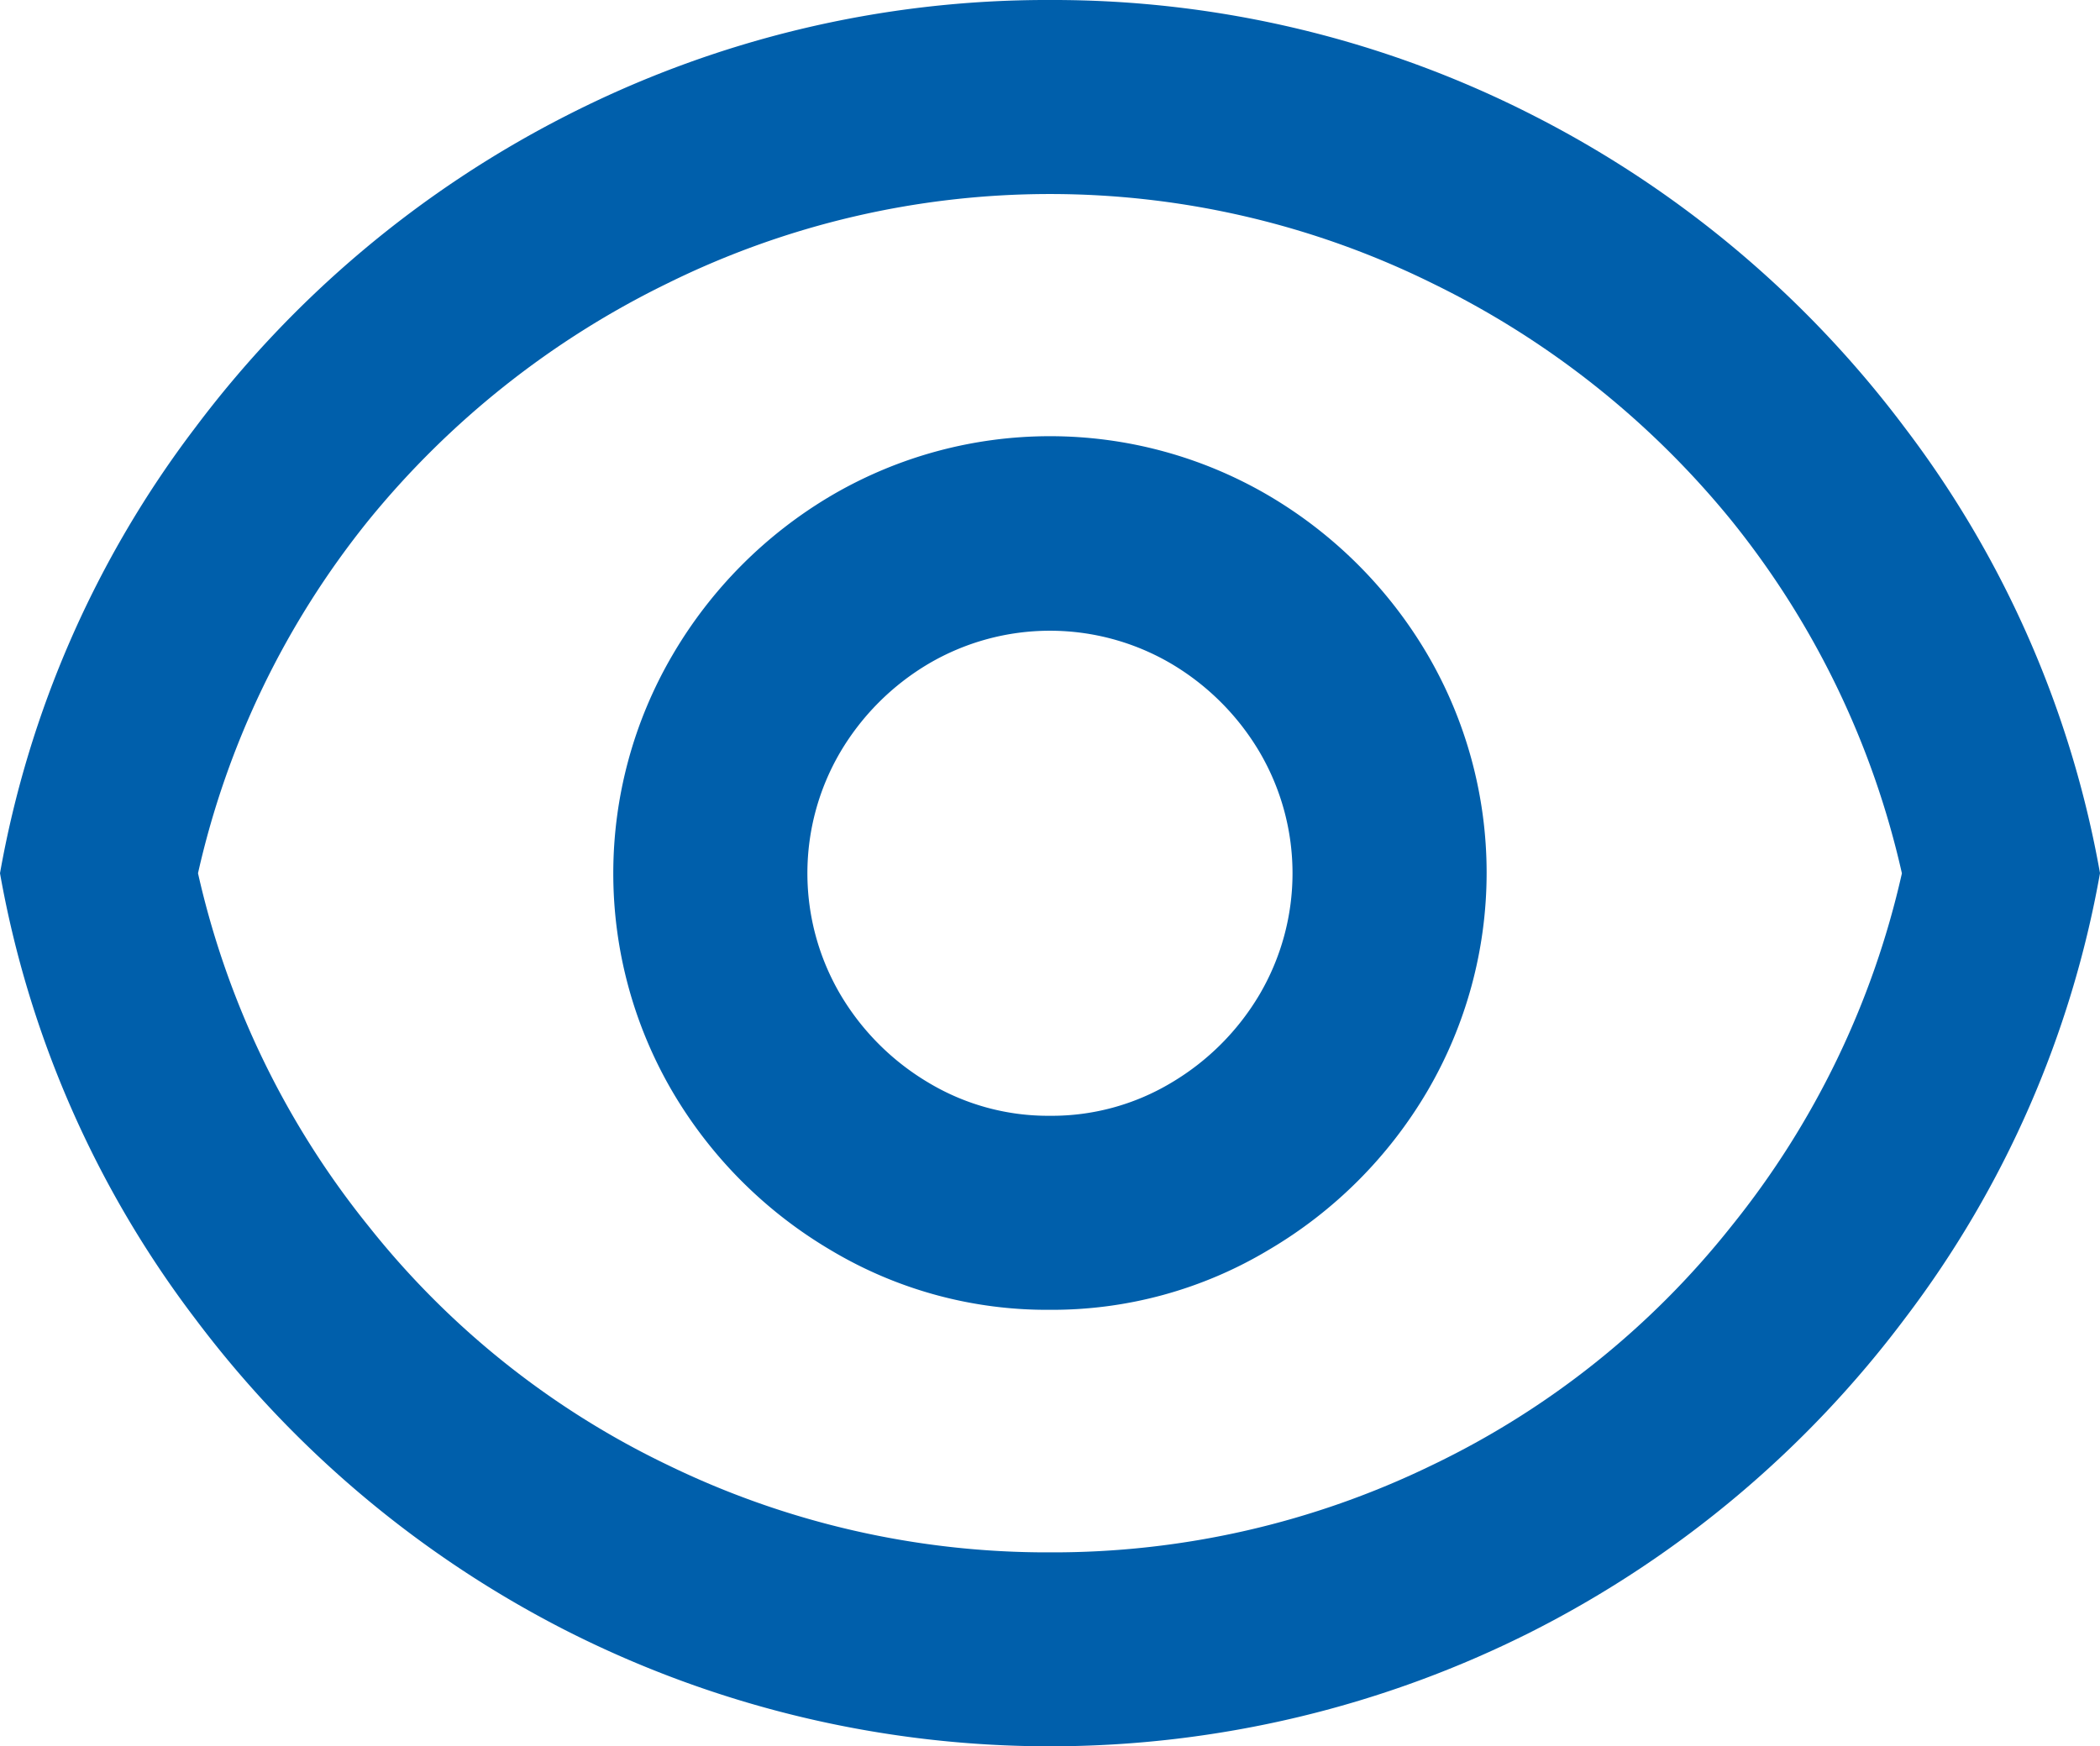 <svg xmlns="http://www.w3.org/2000/svg" width="22.887" height="19.037" viewBox="0 0 22.887 19.037"><defs><style>.abluefonceeye{fill:#005fab;}</style></defs><path class="abluefonceeye" d="M11.443,0a11.51,11.51,0,0,1,5.288,1.269,11.683,11.683,0,0,1,4.03,3.395,11.269,11.269,0,0,1,2.126,4.854,11.269,11.269,0,0,1-2.126,4.854,11.683,11.683,0,0,1-4.03,3.395,11.651,11.651,0,0,1-10.576,0,11.683,11.683,0,0,1-4.03-3.395A11.269,11.269,0,0,1,0,9.519,11.269,11.269,0,0,1,2.126,4.664a11.683,11.683,0,0,1,4.03-3.395A11.51,11.51,0,0,1,11.443,0Zm0,16.922a9.446,9.446,0,0,0,4.167-.952,9.284,9.284,0,0,0,3.257-2.6,9.415,9.415,0,0,0,1.861-3.85,9.415,9.415,0,0,0-1.861-3.85A9.652,9.652,0,0,0,15.61,3.088a9.409,9.409,0,0,0-8.334,0A9.652,9.652,0,0,0,4.019,5.669a9.415,9.415,0,0,0-1.861,3.85,9.415,9.415,0,0,0,1.861,3.85,9.284,9.284,0,0,0,3.257,2.6A9.446,9.446,0,0,0,11.443,16.922Zm0-2.644a4.586,4.586,0,0,1-2.38-.645A4.868,4.868,0,0,1,7.329,11.9a4.711,4.711,0,0,1,0-4.759A4.868,4.868,0,0,1,9.064,5.4a4.711,4.711,0,0,1,4.759,0,4.868,4.868,0,0,1,1.734,1.734,4.711,4.711,0,0,1,0,4.759,4.868,4.868,0,0,1-1.734,1.734A4.585,4.585,0,0,1,11.443,14.278Zm0-2.115a2.533,2.533,0,0,0,1.322-.36,2.736,2.736,0,0,0,.962-.962,2.61,2.61,0,0,0,0-2.644,2.736,2.736,0,0,0-.962-.962,2.61,2.61,0,0,0-2.644,0,2.736,2.736,0,0,0-.962.962,2.61,2.61,0,0,0,0,2.644,2.736,2.736,0,0,0,.962.962A2.533,2.533,0,0,0,11.443,12.163Z"></path></svg>
